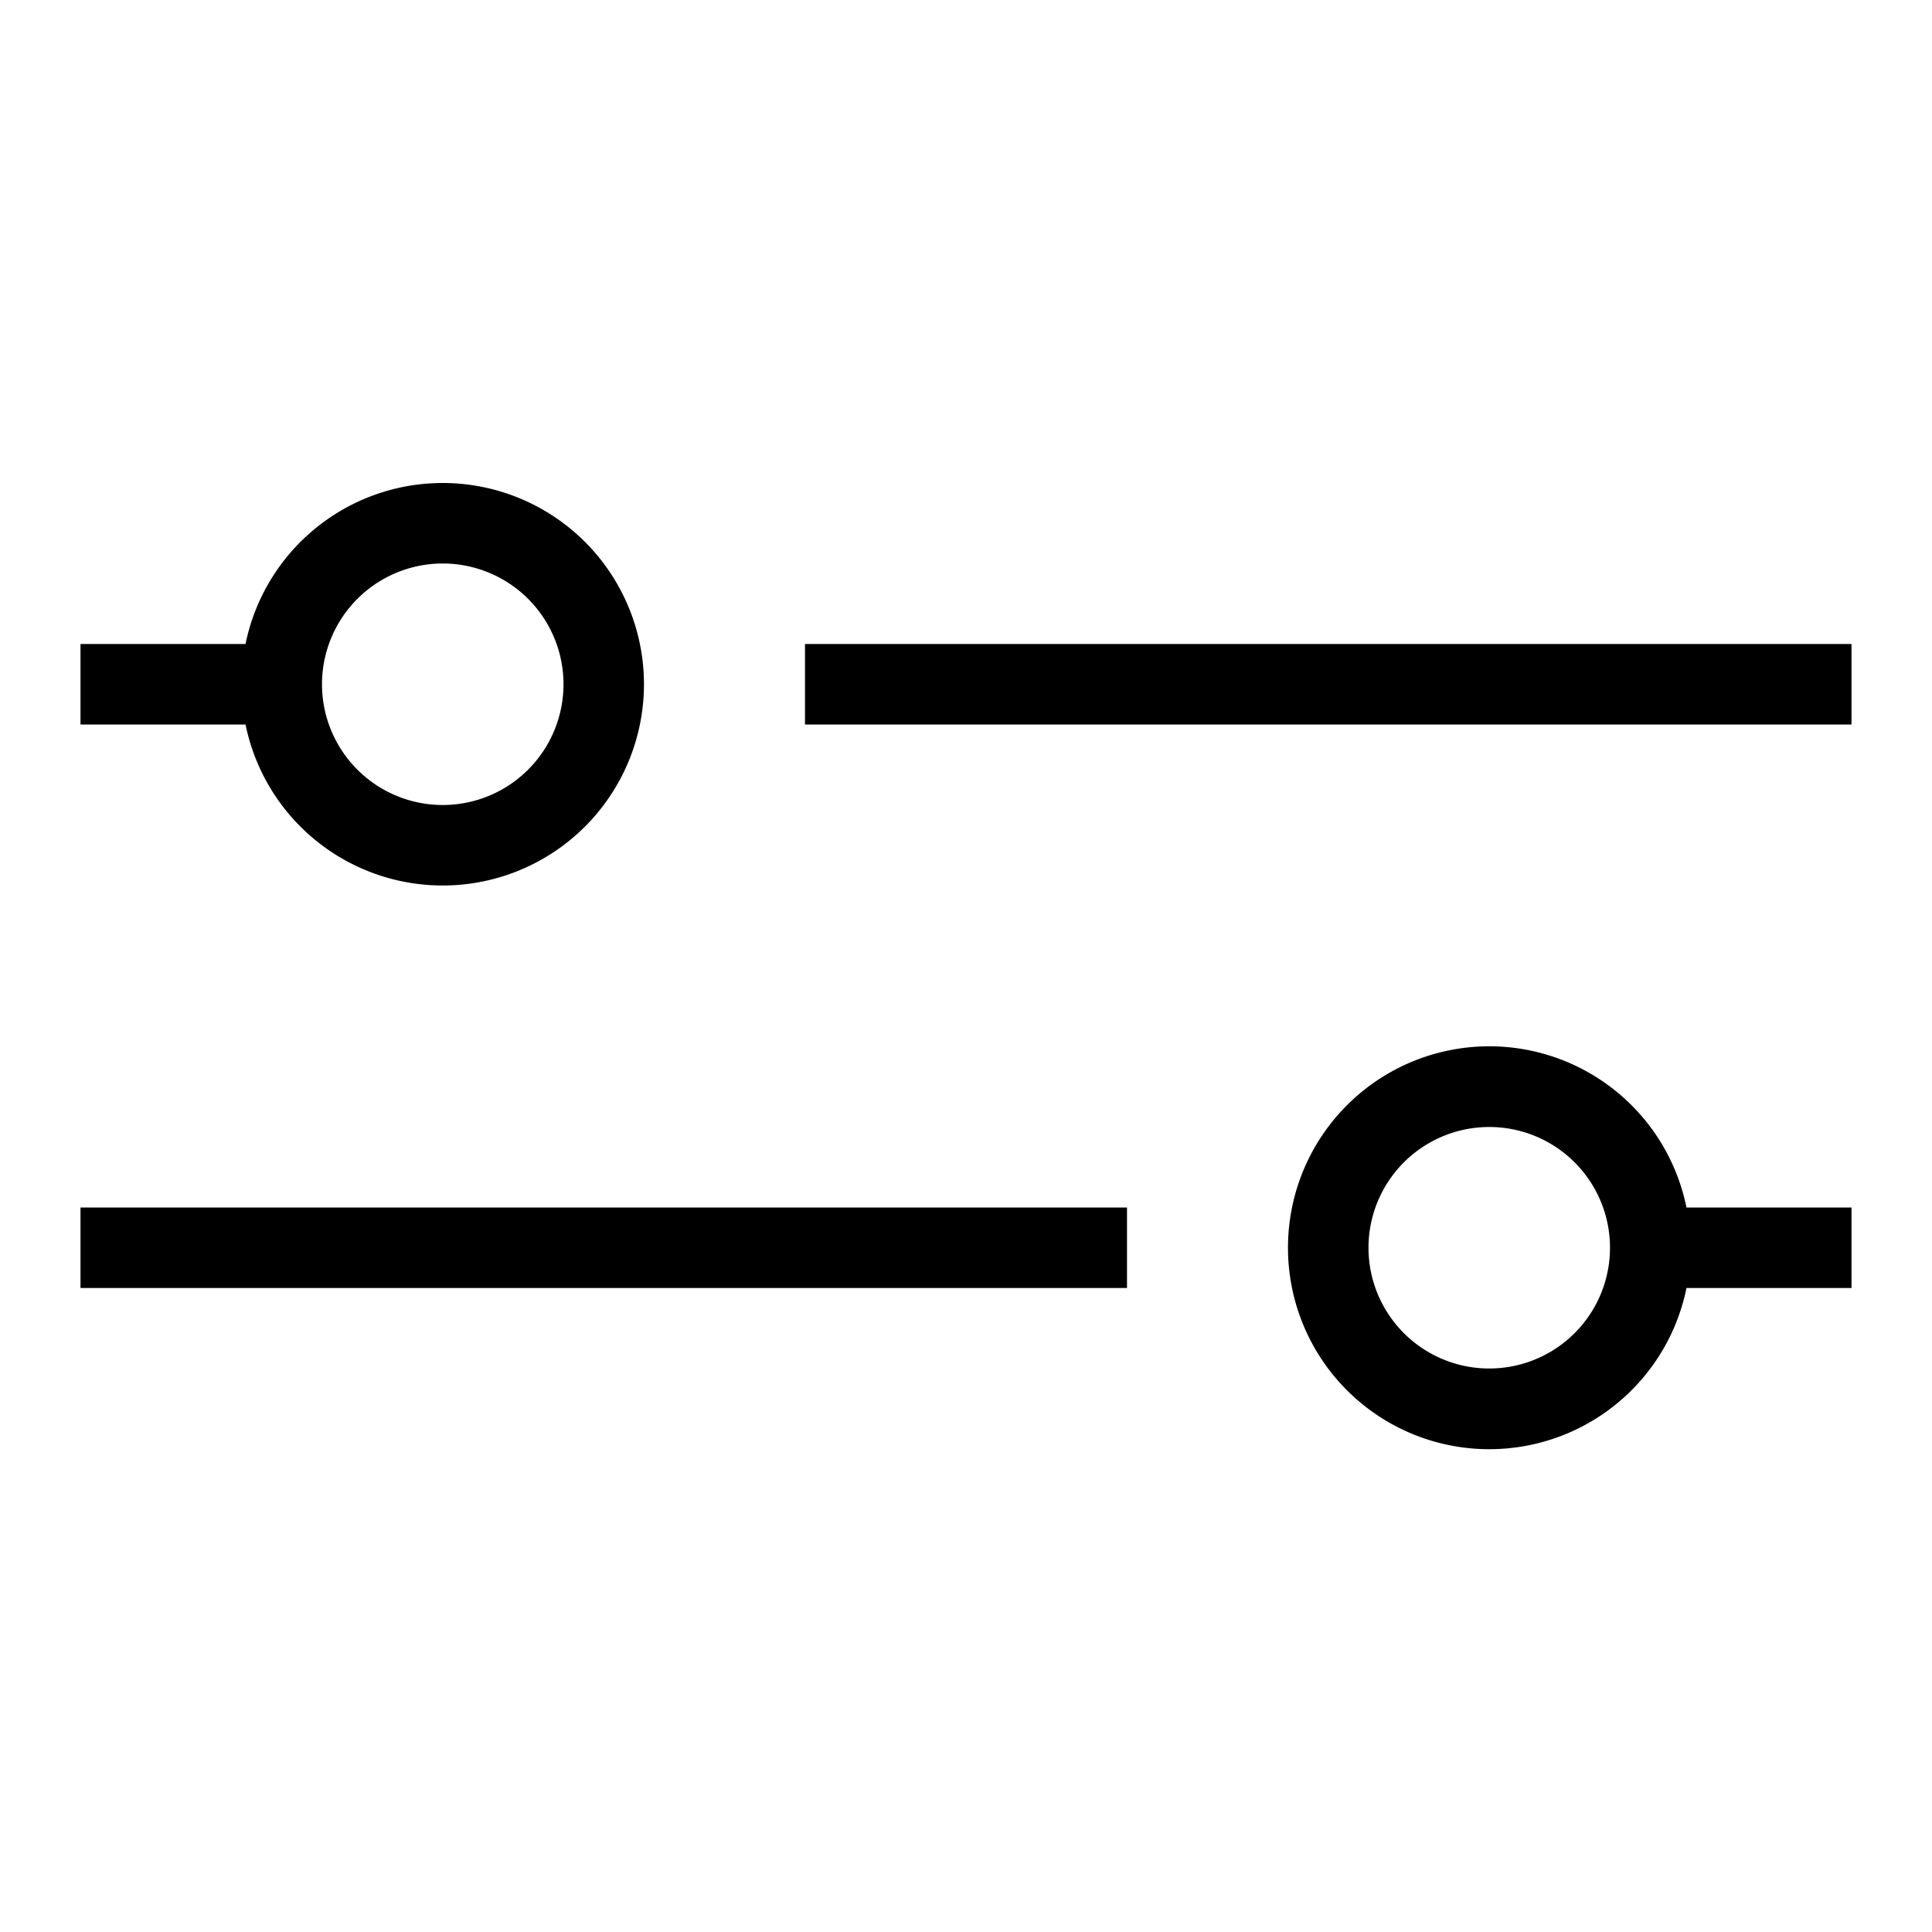 <svg width="24" height="24" fill="none" xmlns="http://www.w3.org/2000/svg"><path fill="currentColor" d="M5.5 7a1.5 1.5 0 1 0 0 3 1.5 1.5 0 0 0 0-3ZM3.05 8a2.5 2.5 0 1 1 0 1H1V8h2.05ZM23 9H10V8h13v1Zm-4.5 5a1.5 1.5 0 1 0 0 3 1.5 1.5 0 0 0 0-3ZM16 15.5a2.5 2.5 0 0 1 4.95-.5H23v1h-2.05a2.5 2.5 0 0 1-4.95-.5ZM1 15h13v1H1v-1Z"/></svg>